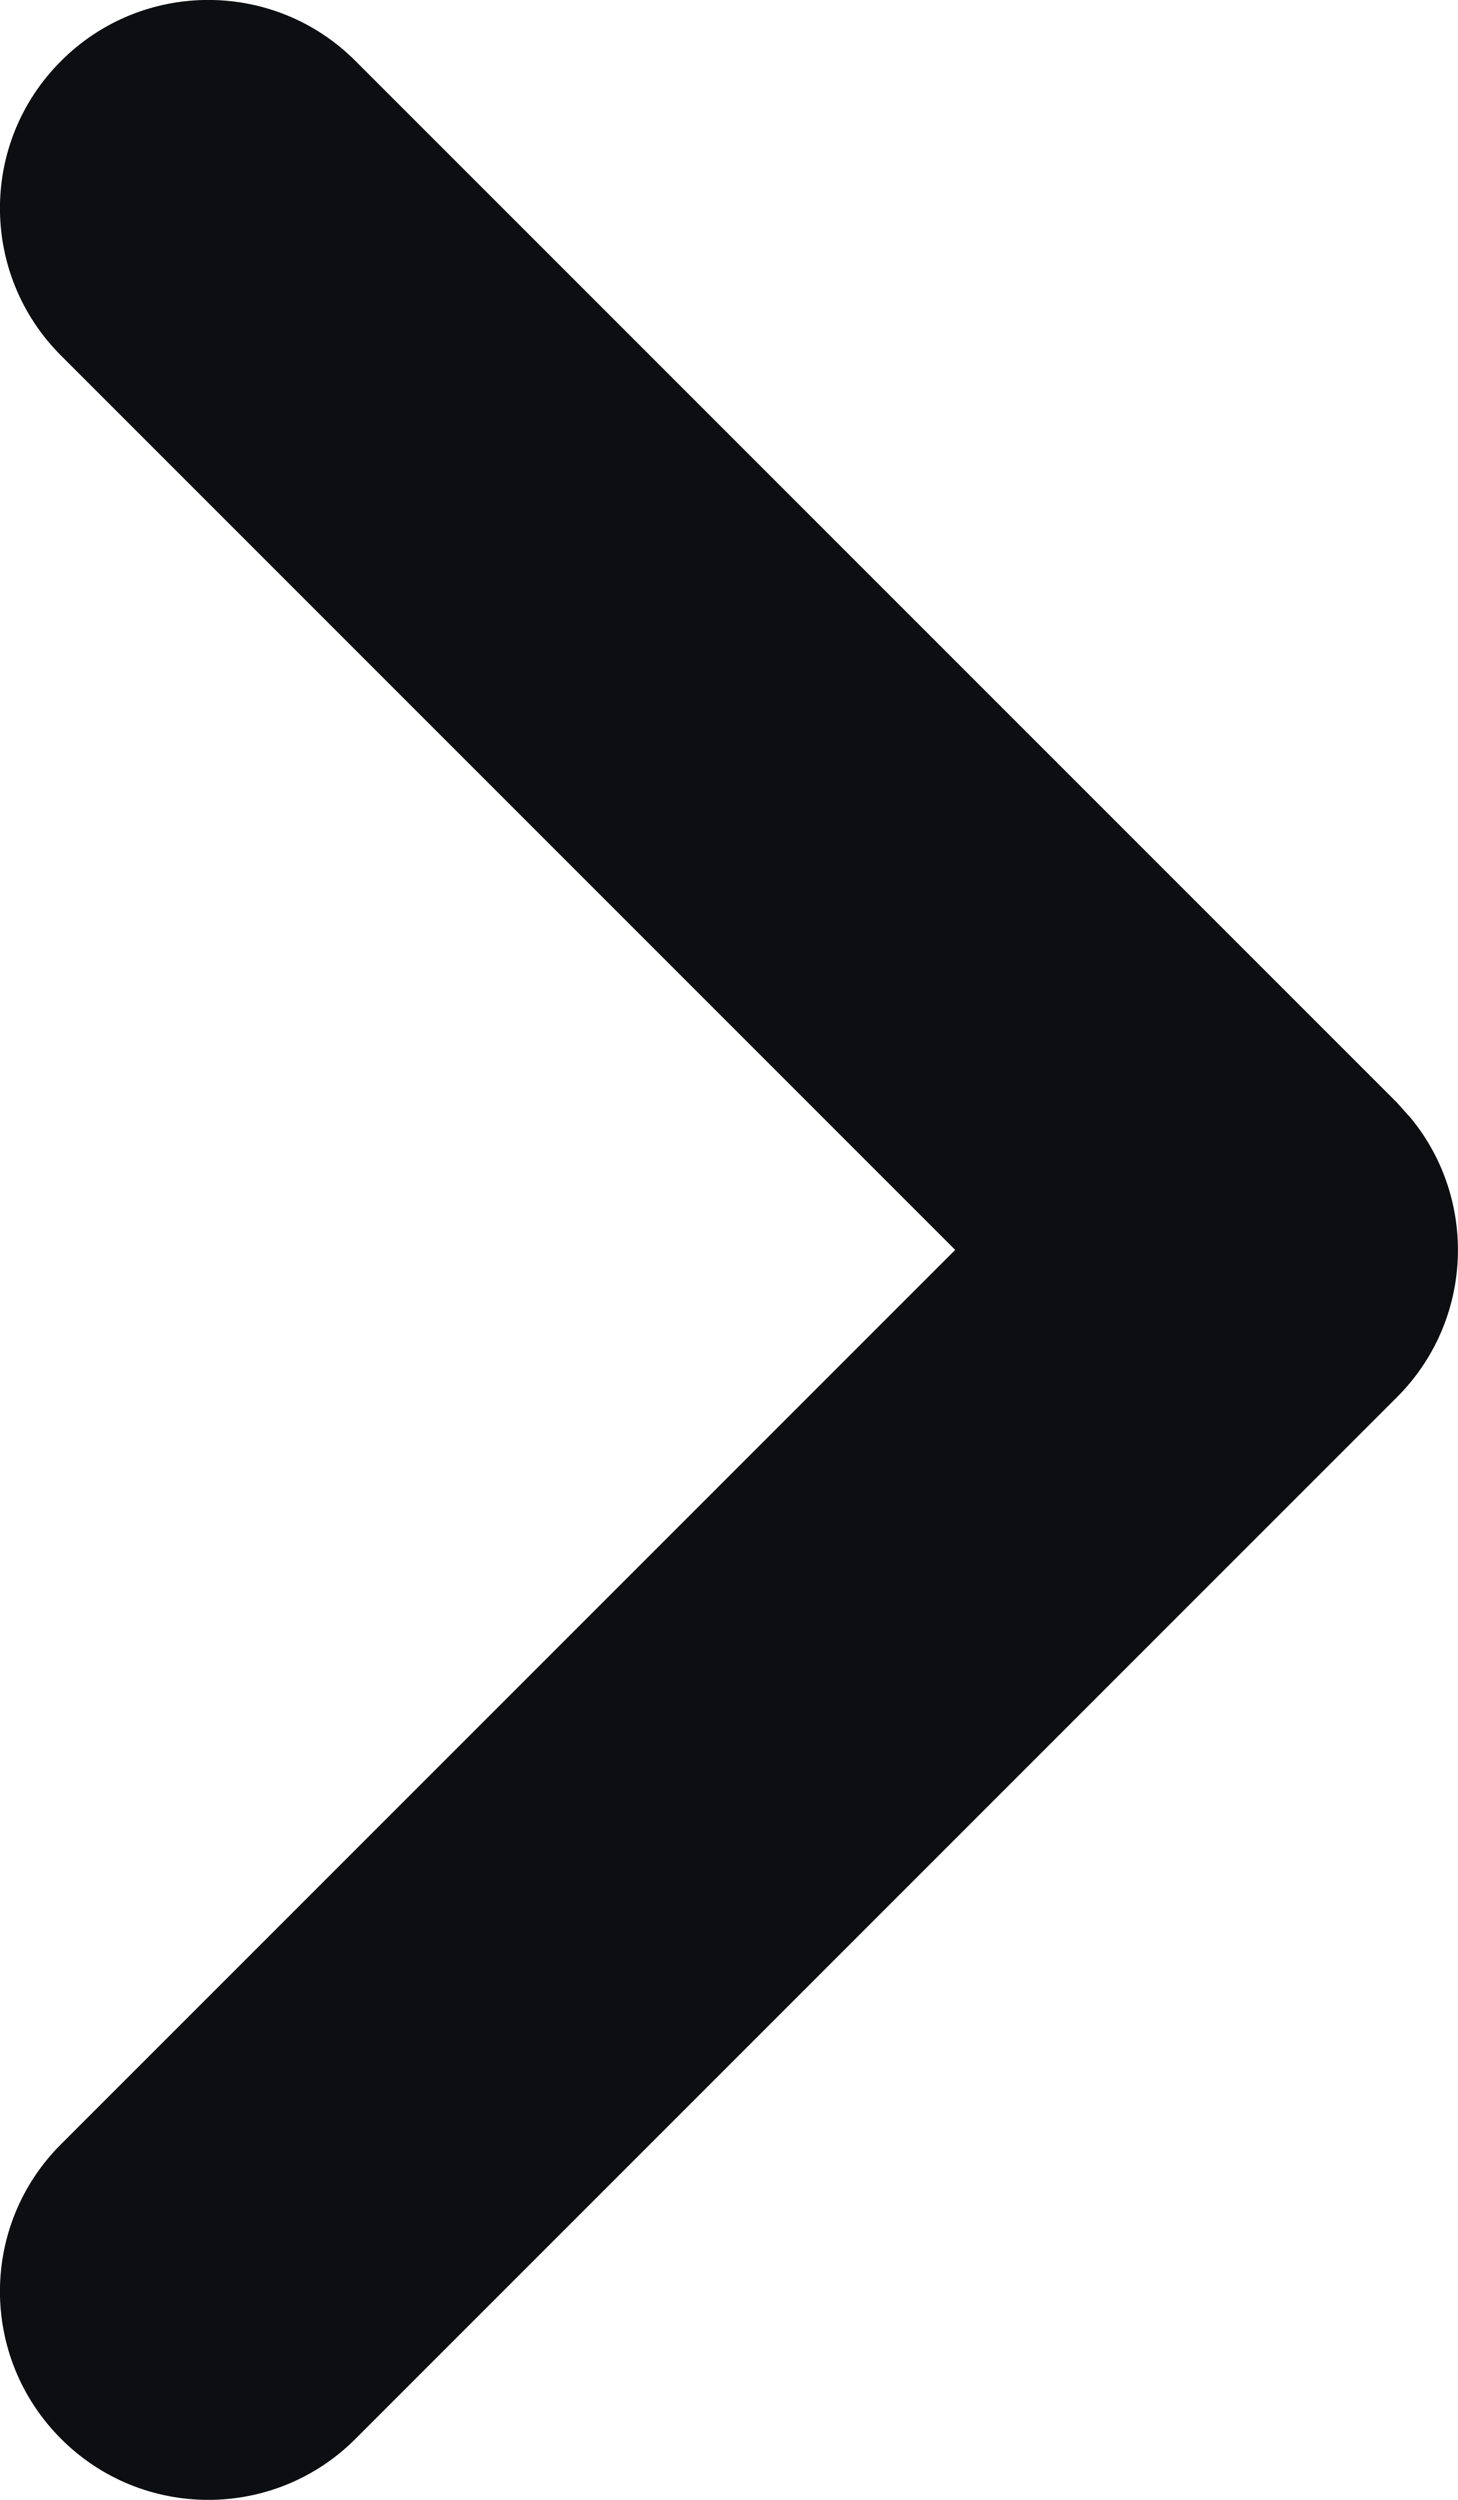 <svg width="7" height="12" viewBox="0 0 7 12" fill="none" xmlns="http://www.w3.org/2000/svg">
<path d="M6.775 5.369C7.096 5.762 7.073 6.341 6.707 6.707L1.707 11.707C1.317 12.098 0.683 12.098 0.293 11.707C-0.098 11.316 -0.098 10.683 0.293 10.293L4.586 6L0.293 1.707C-0.098 1.316 -0.098 0.683 0.293 0.293C0.683 -0.098 1.317 -0.098 1.707 0.293L6.707 5.293L6.775 5.369Z" fill="#0C0E12"/>
</svg>
